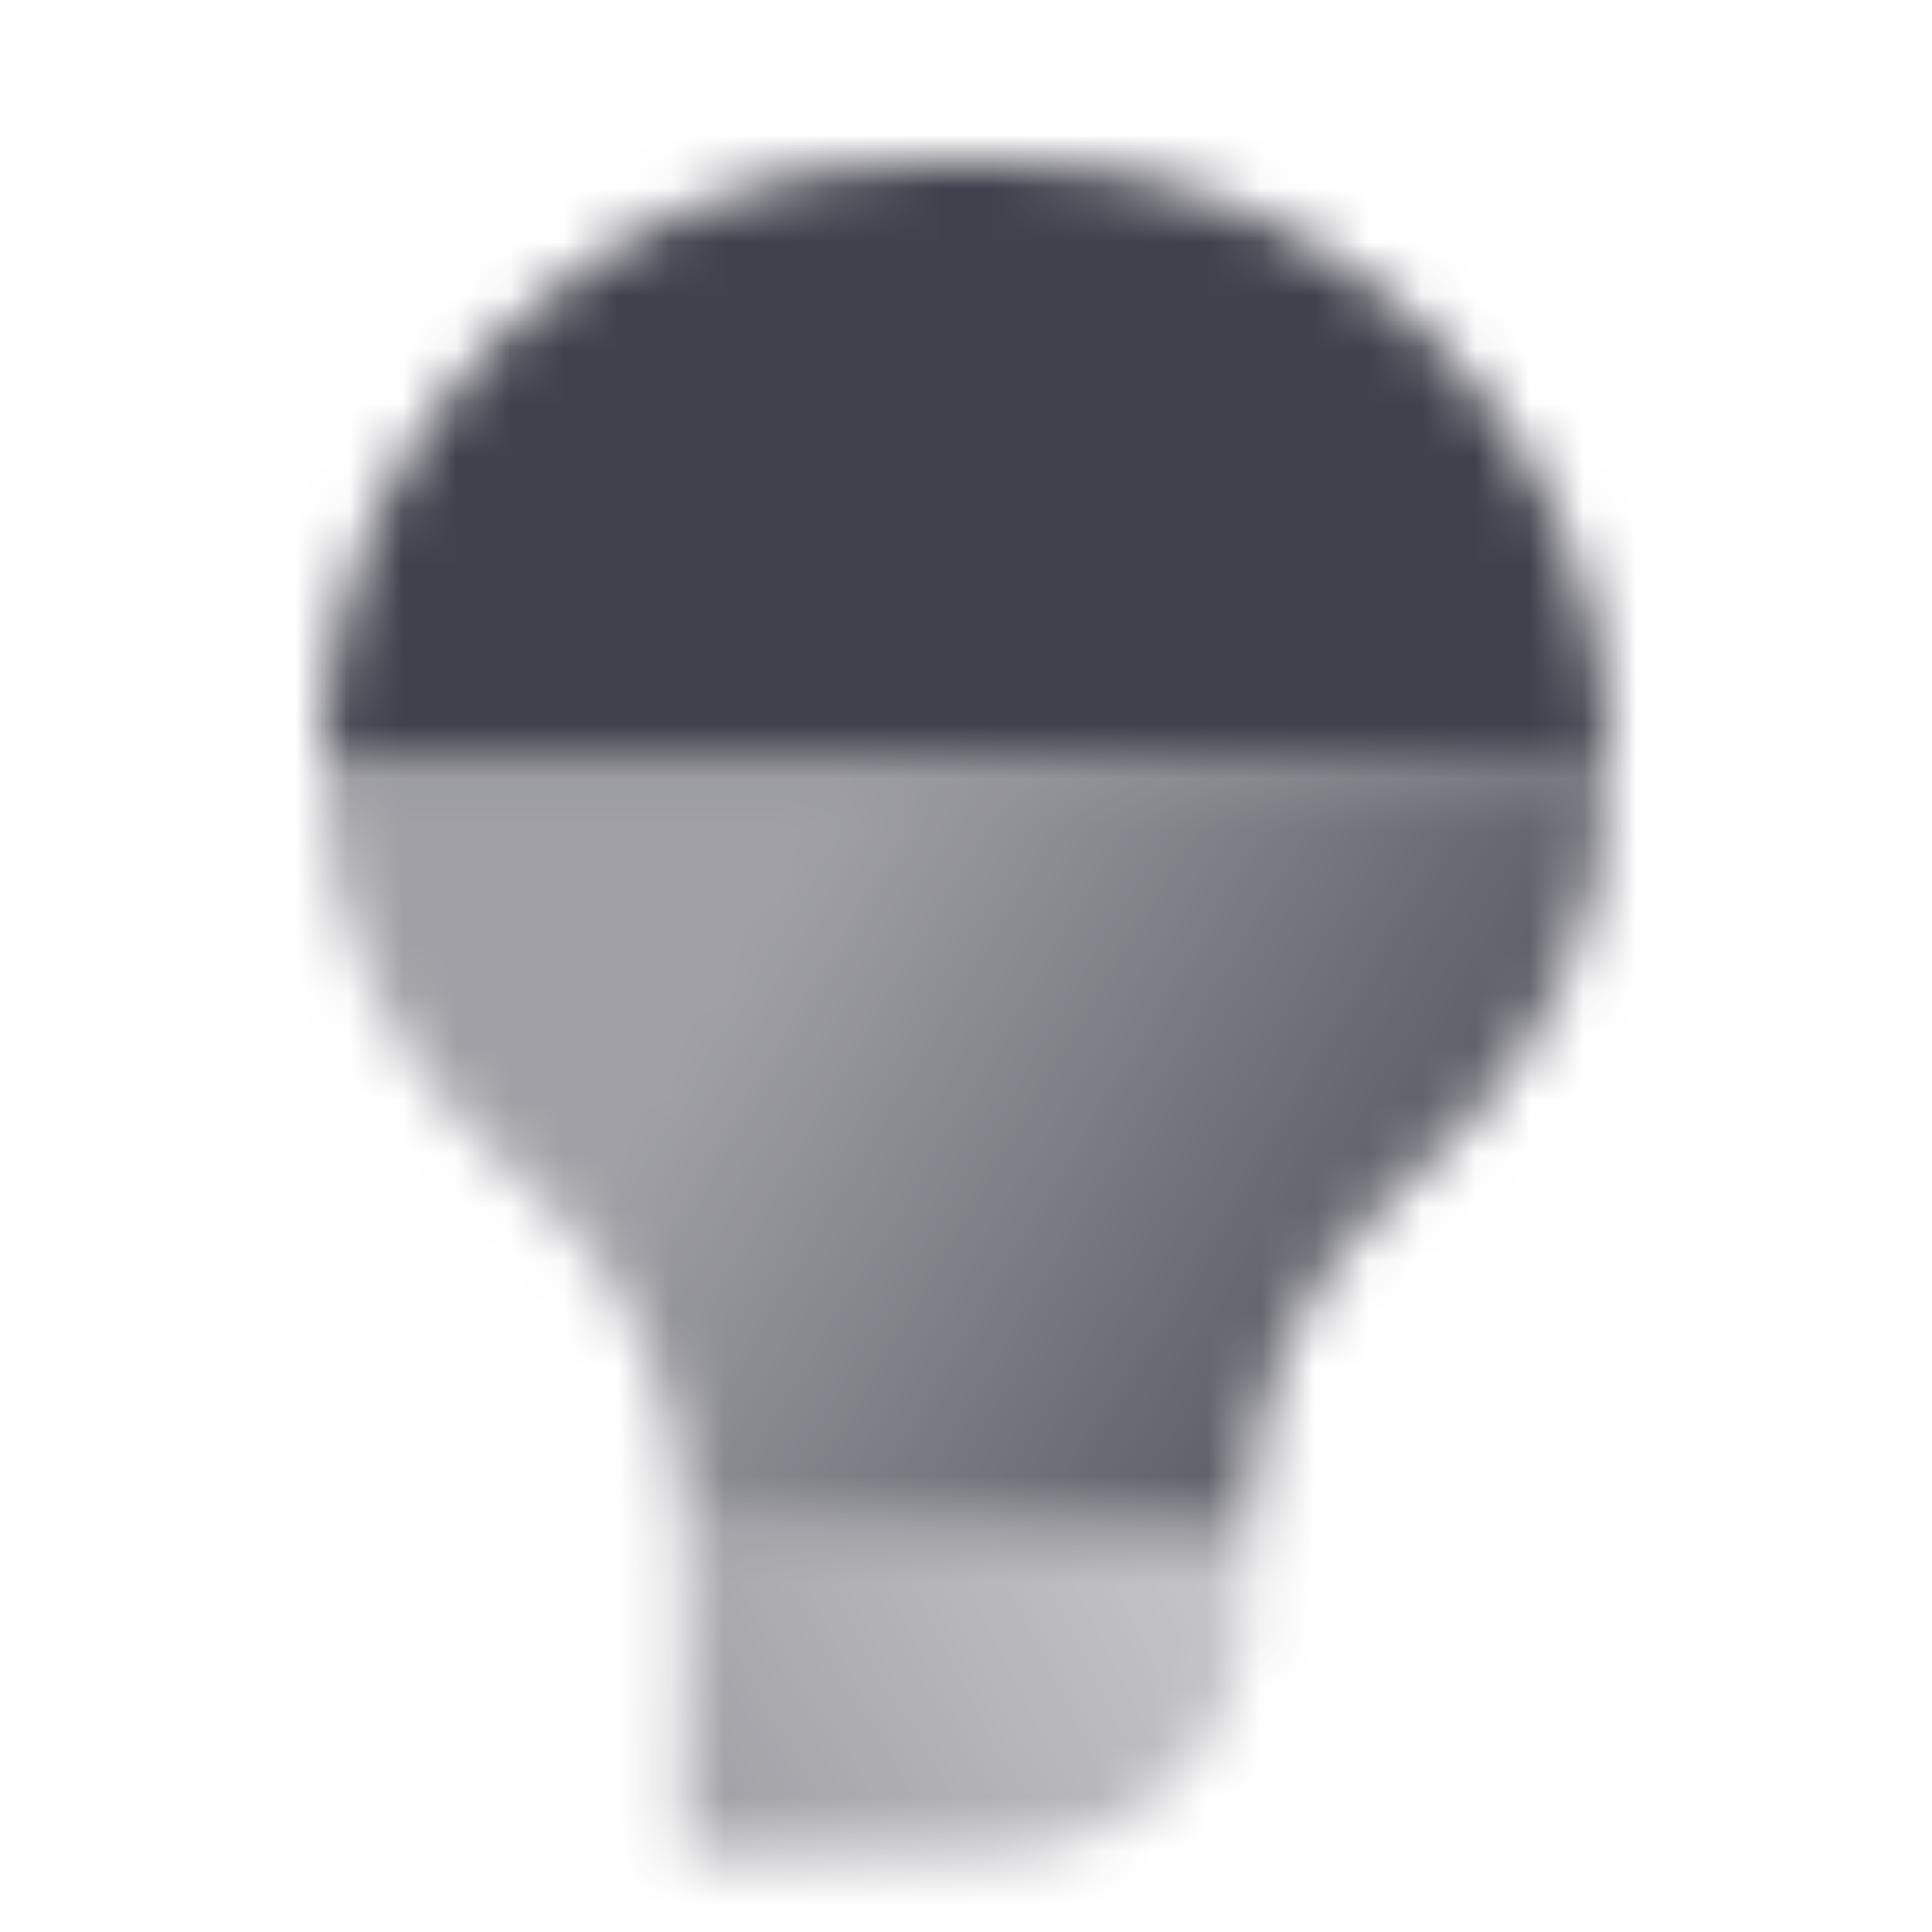 <svg width="36" height="36" viewBox="0 0 36 36" fill="none" xmlns="http://www.w3.org/2000/svg">
<mask id="mask0_70_293" style="mask-type:alpha" maskUnits="userSpaceOnUse" x="6" y="3" width="25" height="32">
<path d="M6 14.216C6 8.022 11.022 3 17.216 3H18.784C24.979 3 30 8.022 30 14.216H6Z" fill="black"/>
<path d="M12.75 28.5H23.25V30C23.25 32.485 21.235 34.5 18.75 34.5H12.75V28.5Z" fill="url(#paint0_linear_70_293)"/>
<path d="M23.25 28.5L12.751 28.5C12.751 26.061 11.696 23.716 9.858 22.114L9.418 21.73C7.247 19.837 6 17.097 6 14.216H30C30 17.097 28.754 19.837 26.583 21.73L26.143 22.114C24.305 23.716 23.25 26.061 23.25 28.5Z" fill="url(#paint1_linear_70_293)"/>
</mask>
<g mask="url(#mask0_70_293)">
<path d="M0 0H36V36H0V0Z" fill="#41414D"/>
</g>
<defs>
<linearGradient id="paint0_linear_70_293" x1="12.75" y1="33.75" x2="22.5" y2="28.5" gradientUnits="userSpaceOnUse">
<stop stop-opacity="0.5"/>
<stop offset="1" stop-opacity="0.3"/>
</linearGradient>
<linearGradient id="paint1_linear_70_293" x1="9.75" y1="24" x2="26.25" y2="33.75" gradientUnits="userSpaceOnUse">
<stop offset="0.017" stop-opacity="0.5"/>
<stop offset="1"/>
</linearGradient>
</defs>
</svg>

